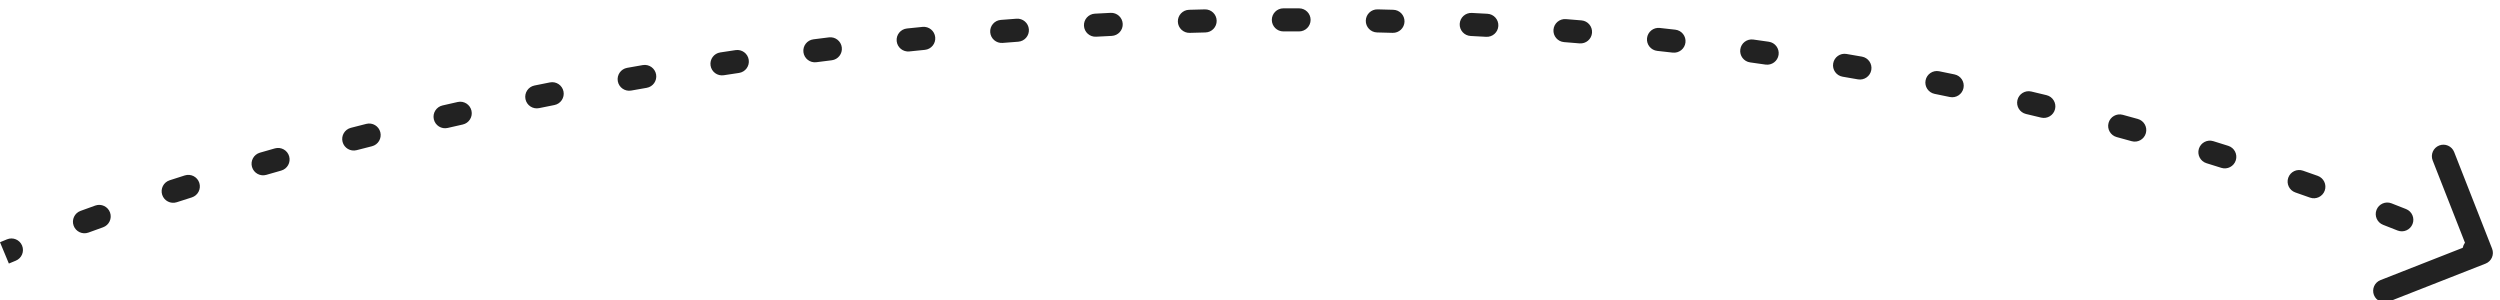 <svg width="300" height="36" viewBox="0 0 300 36" fill="none" xmlns="http://www.w3.org/2000/svg">
<g clip-path="url(#clip0_8834_184)">
<path d="M298.269 31.635C298.98 31.356 299.331 30.552 299.051 29.84L294.498 18.241C294.218 17.529 293.415 17.179 292.703 17.458C291.991 17.738 291.641 18.541 291.92 19.253L295.968 29.564L285.658 33.612C284.945 33.891 284.595 34.695 284.874 35.407C285.154 36.118 285.958 36.469 286.669 36.189L298.269 31.635ZM1.897 31.28C2.604 30.99 2.942 30.181 2.651 29.473C2.361 28.766 1.552 28.428 0.844 28.719L1.897 31.28ZM9.662 25.308C8.944 25.57 8.574 26.365 8.837 27.083C9.099 27.802 9.894 28.171 10.612 27.909L9.662 25.308ZM12.368 27.274C13.088 27.017 13.463 26.224 13.206 25.504C12.948 24.784 12.156 24.409 11.436 24.666L12.368 27.274ZM20.355 21.634C19.627 21.869 19.228 22.65 19.463 23.378C19.699 24.105 20.48 24.504 21.207 24.269L20.355 21.634ZM23.018 23.689C23.747 23.457 24.15 22.679 23.919 21.95C23.688 21.221 22.91 20.818 22.181 21.049L23.018 23.689ZM31.187 18.322C30.453 18.535 30.029 19.302 30.241 20.037C30.453 20.771 31.221 21.195 31.956 20.983L31.187 18.322ZM33.746 20.47C34.482 20.262 34.909 19.496 34.7 18.761C34.492 18.025 33.726 17.598 32.99 17.806L33.746 20.47ZM42.103 15.339C41.362 15.53 40.917 16.286 41.108 17.026C41.3 17.766 42.055 18.212 42.795 18.02L42.103 15.339ZM44.638 17.549C45.379 17.361 45.827 16.608 45.64 15.867C45.452 15.125 44.699 14.677 43.957 14.865L44.638 17.549ZM53.098 12.655C52.353 12.827 51.888 13.57 52.059 14.315C52.231 15.061 52.974 15.526 53.719 15.354L53.098 12.655ZM55.532 14.941C56.278 14.773 56.746 14.031 56.578 13.286C56.409 12.54 55.668 12.071 54.922 12.24L55.532 14.941ZM64.136 10.262C63.387 10.415 62.903 11.146 63.056 11.895C63.209 12.645 63.94 13.128 64.689 12.976L64.136 10.262ZM66.532 12.604C67.282 12.455 67.769 11.726 67.62 10.976C67.47 10.226 66.741 9.739 65.991 9.889L66.532 12.604ZM75.257 8.141C74.504 8.275 74.002 8.994 74.136 9.747C74.27 10.499 74.989 11.001 75.742 10.867L75.257 8.141ZM77.606 10.539C78.359 10.408 78.864 9.691 78.733 8.938C78.602 8.184 77.885 7.68 77.132 7.811L77.606 10.539ZM86.427 6.292C85.671 6.408 85.152 7.114 85.268 7.87C85.384 8.626 86.09 9.145 86.846 9.029L86.427 6.292ZM88.682 8.752C89.439 8.64 89.961 7.935 89.848 7.179C89.735 6.422 89.031 5.901 88.275 6.013L88.682 8.752ZM97.609 4.719C96.85 4.817 96.314 5.51 96.412 6.269C96.509 7.027 97.203 7.563 97.961 7.466L97.609 4.719ZM99.814 7.232C100.572 7.138 101.111 6.446 101.016 5.688C100.922 4.929 100.231 4.39 99.472 4.484L99.814 7.232ZM108.836 3.417C108.075 3.496 107.522 4.177 107.602 4.937C107.68 5.698 108.36 6.251 109.122 6.172L108.836 3.417ZM110.986 5.982C111.746 5.907 112.302 5.228 112.226 4.467C112.15 3.706 111.472 3.151 110.711 3.227L110.986 5.982ZM120.097 2.389C119.335 2.449 118.766 3.116 118.826 3.878C118.886 4.641 119.553 5.21 120.315 5.15L120.097 2.389ZM122.188 5.006C122.951 4.949 123.523 4.285 123.466 3.522C123.409 2.76 122.745 2.188 121.982 2.245L122.188 5.006ZM131.385 1.64C130.62 1.681 130.035 2.334 130.076 3.097C130.117 3.861 130.77 4.447 131.533 4.405L131.385 1.64ZM133.412 4.308C134.176 4.27 134.764 3.621 134.726 2.857C134.688 2.093 134.038 1.505 133.275 1.542L133.412 4.308ZM142.688 1.175C141.923 1.197 141.322 1.834 141.343 2.599C141.365 3.363 142.002 3.965 142.766 3.944L142.688 1.175ZM144.649 3.894C145.414 3.876 146.018 3.241 146 2.477C145.981 1.712 145.347 1.107 144.583 1.126L144.649 3.894ZM154 1.001C153.236 1.003 152.617 1.624 152.619 2.389C152.621 3.154 153.242 3.772 154.007 3.77L154 1.001ZM155.886 3.77C156.65 3.772 157.271 3.153 157.273 2.388C157.275 1.624 156.656 1.002 155.891 1.001L155.886 3.77ZM165.313 1.124C164.549 1.106 163.914 1.71 163.895 2.475C163.877 3.239 164.482 3.874 165.247 3.893L165.313 1.124ZM167.117 3.942C167.881 3.964 168.519 3.362 168.541 2.598C168.562 1.834 167.961 1.196 167.196 1.174L167.117 3.942ZM176.619 1.552C175.856 1.513 175.205 2.1 175.165 2.864C175.126 3.627 175.714 4.278 176.477 4.318L176.619 1.552ZM178.341 4.418C179.104 4.461 179.758 3.877 179.8 3.113C179.843 2.35 179.259 1.696 178.496 1.653L178.341 4.418ZM187.907 2.293C187.145 2.232 186.478 2.801 186.417 3.563C186.356 4.325 186.925 4.992 187.687 5.053L187.907 2.293ZM189.546 5.206C190.307 5.27 190.978 4.705 191.042 3.943C191.107 3.181 190.541 2.511 189.779 2.447L189.546 5.206ZM199.169 3.354C198.409 3.271 197.725 3.821 197.643 4.581C197.56 5.341 198.109 6.024 198.869 6.107L199.169 3.354ZM200.723 6.314C201.483 6.4 202.169 5.854 202.256 5.095C202.343 4.335 201.797 3.649 201.036 3.562L200.723 6.314ZM210.396 4.745C209.639 4.64 208.94 5.168 208.835 5.926C208.729 6.683 209.258 7.383 210.015 7.488L210.396 4.745ZM211.863 7.75C212.62 7.859 213.322 7.334 213.431 6.577C213.54 5.82 213.015 5.118 212.258 5.009L211.863 7.75ZM221.579 6.475C220.825 6.346 220.11 6.853 219.982 7.607C219.852 8.361 220.36 9.076 221.113 9.204L221.579 6.475ZM222.953 9.523C223.706 9.655 224.423 9.152 224.556 8.399C224.688 7.646 224.185 6.928 223.432 6.795L222.953 9.523ZM232.703 8.551C231.954 8.399 231.223 8.883 231.071 9.632C230.919 10.382 231.403 11.112 232.152 11.264L232.703 8.551ZM233.98 11.641C234.729 11.797 235.463 11.317 235.619 10.568C235.775 9.82 235.295 9.086 234.546 8.93L233.98 11.641ZM243.757 10.982C243.013 10.806 242.267 11.266 242.091 12.01C241.915 12.754 242.374 13.5 243.118 13.677L243.757 10.982ZM244.933 14.112C245.676 14.292 246.425 13.836 246.606 13.093C246.786 12.35 246.33 11.601 245.587 11.421L244.933 14.112ZM254.727 13.776C253.99 13.575 253.228 14.01 253.027 14.748C252.826 15.485 253.261 16.247 253.999 16.448L254.727 13.776ZM255.797 16.943C256.534 17.149 257.298 16.718 257.503 15.981C257.708 15.245 257.278 14.481 256.541 14.276L255.797 16.943ZM265.597 16.939C264.867 16.713 264.092 17.122 263.865 17.852C263.639 18.583 264.047 19.358 264.778 19.585L265.597 16.939ZM266.558 20.142C267.287 20.372 268.065 19.968 268.295 19.239C268.526 18.51 268.122 17.732 267.393 17.501L266.558 20.142ZM276.353 20.479C275.631 20.227 274.842 20.608 274.59 21.33C274.338 22.052 274.719 22.842 275.441 23.094L276.353 20.479ZM277.199 23.713C277.92 23.969 278.711 23.592 278.968 22.872C279.224 22.151 278.847 21.36 278.127 21.103L277.199 23.713ZM286.975 24.398C286.262 24.12 285.459 24.473 285.182 25.185C284.904 25.898 285.257 26.7 285.97 26.978L286.975 24.398ZM287.707 27.661C288.418 27.943 289.222 27.595 289.504 26.884C289.786 26.173 289.439 25.369 288.727 25.087L287.707 27.661ZM297.447 28.7C296.745 28.396 295.93 28.719 295.627 29.421C295.323 30.123 295.646 30.938 296.348 31.241L297.447 28.7ZM1.064 31.625C1.339 31.51 1.617 31.395 1.897 31.28L0.844 28.719C0.561 28.836 0.279 28.952 0 29.068L1.064 31.625ZM10.612 27.909C11.191 27.697 11.776 27.486 12.368 27.274L11.436 24.666C10.838 24.881 10.246 25.094 9.662 25.308L10.612 27.909ZM21.207 24.269C21.805 24.075 22.409 23.882 23.018 23.689L22.181 21.049C21.567 21.244 20.958 21.439 20.355 21.634L21.207 24.269ZM31.956 20.983C32.548 20.812 33.145 20.641 33.746 20.47L32.99 17.806C32.385 17.978 31.784 18.15 31.187 18.322L31.956 20.983ZM42.795 18.02C43.406 17.863 44.02 17.706 44.638 17.549L43.957 14.865C43.336 15.022 42.717 15.18 42.103 15.339L42.795 18.02ZM53.719 15.354C54.321 15.216 54.925 15.078 55.532 14.941L54.922 12.24C54.311 12.378 53.703 12.516 53.098 12.655L53.719 15.354ZM64.689 12.976C65.301 12.851 65.916 12.727 66.532 12.604L65.991 9.889C65.37 10.012 64.752 10.137 64.136 10.262L64.689 12.976ZM75.742 10.867C76.361 10.757 76.983 10.648 77.606 10.539L77.132 7.811C76.505 7.92 75.88 8.03 75.257 8.141L75.742 10.867ZM86.846 9.029C87.457 8.936 88.069 8.844 88.682 8.752L88.275 6.013C87.657 6.105 87.041 6.198 86.427 6.292L86.846 9.029ZM97.961 7.466C98.578 7.387 99.194 7.309 99.814 7.232L99.472 4.484C98.85 4.561 98.229 4.64 97.609 4.719L97.961 7.466ZM109.122 6.172C109.741 6.107 110.362 6.044 110.986 5.982L110.711 3.227C110.085 3.289 109.46 3.353 108.836 3.417L109.122 6.172ZM120.315 5.15C120.938 5.101 121.563 5.053 122.188 5.006L121.982 2.245C121.353 2.292 120.724 2.34 120.097 2.389L120.315 5.15ZM131.533 4.405C132.158 4.372 132.785 4.339 133.412 4.308L133.275 1.542C132.644 1.574 132.013 1.606 131.385 1.64L131.533 4.405ZM142.766 3.944C143.393 3.926 144.021 3.909 144.649 3.894L144.583 1.126C143.951 1.141 143.318 1.158 142.688 1.175L142.766 3.944ZM154.007 3.77C154.632 3.769 155.258 3.769 155.886 3.77L155.891 1.001C155.26 1 154.63 1 154 1.001L154.007 3.77ZM165.247 3.893C165.869 3.908 166.493 3.924 167.117 3.942L167.196 1.174C166.569 1.156 165.941 1.139 165.313 1.124L165.247 3.893ZM176.477 4.318C177.097 4.35 177.719 4.383 178.341 4.418L178.496 1.653C177.87 1.618 177.244 1.584 176.619 1.552L176.477 4.318ZM187.687 5.053C188.306 5.103 188.926 5.154 189.546 5.206L189.779 2.447C189.155 2.394 188.531 2.342 187.907 2.293L187.687 5.053ZM198.869 6.107C199.487 6.174 200.105 6.243 200.723 6.314L201.036 3.562C200.414 3.491 199.791 3.422 199.169 3.354L198.869 6.107ZM210.015 7.488C210.631 7.574 211.247 7.661 211.863 7.75L212.258 5.009C211.638 4.919 211.017 4.832 210.396 4.745L210.015 7.488ZM221.113 9.204C221.726 9.309 222.339 9.415 222.953 9.523L223.432 6.795C222.815 6.687 222.196 6.58 221.579 6.475L221.113 9.204ZM232.152 11.264C232.762 11.388 233.371 11.514 233.98 11.641L234.546 8.93C233.932 8.802 233.317 8.675 232.703 8.551L232.152 11.264ZM243.118 13.677C243.723 13.82 244.329 13.965 244.933 14.112L245.587 11.421C244.977 11.273 244.367 11.127 243.757 10.982L243.118 13.677ZM253.999 16.448C254.598 16.611 255.198 16.776 255.797 16.943L256.541 14.276C255.936 14.107 255.332 13.941 254.727 13.776L253.999 16.448ZM264.778 19.585C265.371 19.769 265.965 19.954 266.558 20.142L267.393 17.501C266.794 17.312 266.196 17.125 265.597 16.939L264.778 19.585ZM275.441 23.094C276.027 23.298 276.613 23.505 277.199 23.713L278.127 21.103C277.535 20.893 276.945 20.685 276.353 20.479L275.441 23.094ZM285.97 26.978C286.548 27.204 287.128 27.431 287.707 27.661L288.727 25.087C288.143 24.855 287.559 24.625 286.975 24.398L285.97 26.978ZM296.348 31.241C296.635 31.366 296.922 31.491 297.209 31.616L298.317 29.077C298.027 28.951 297.737 28.825 297.447 28.7L296.348 31.241Z" fill="#222222"/>
</g>
<defs>
<clipPath id="clip0_8834_184">
<rect width="300" height="36" fill="white"/>
</clipPath>
</defs>
</svg>
